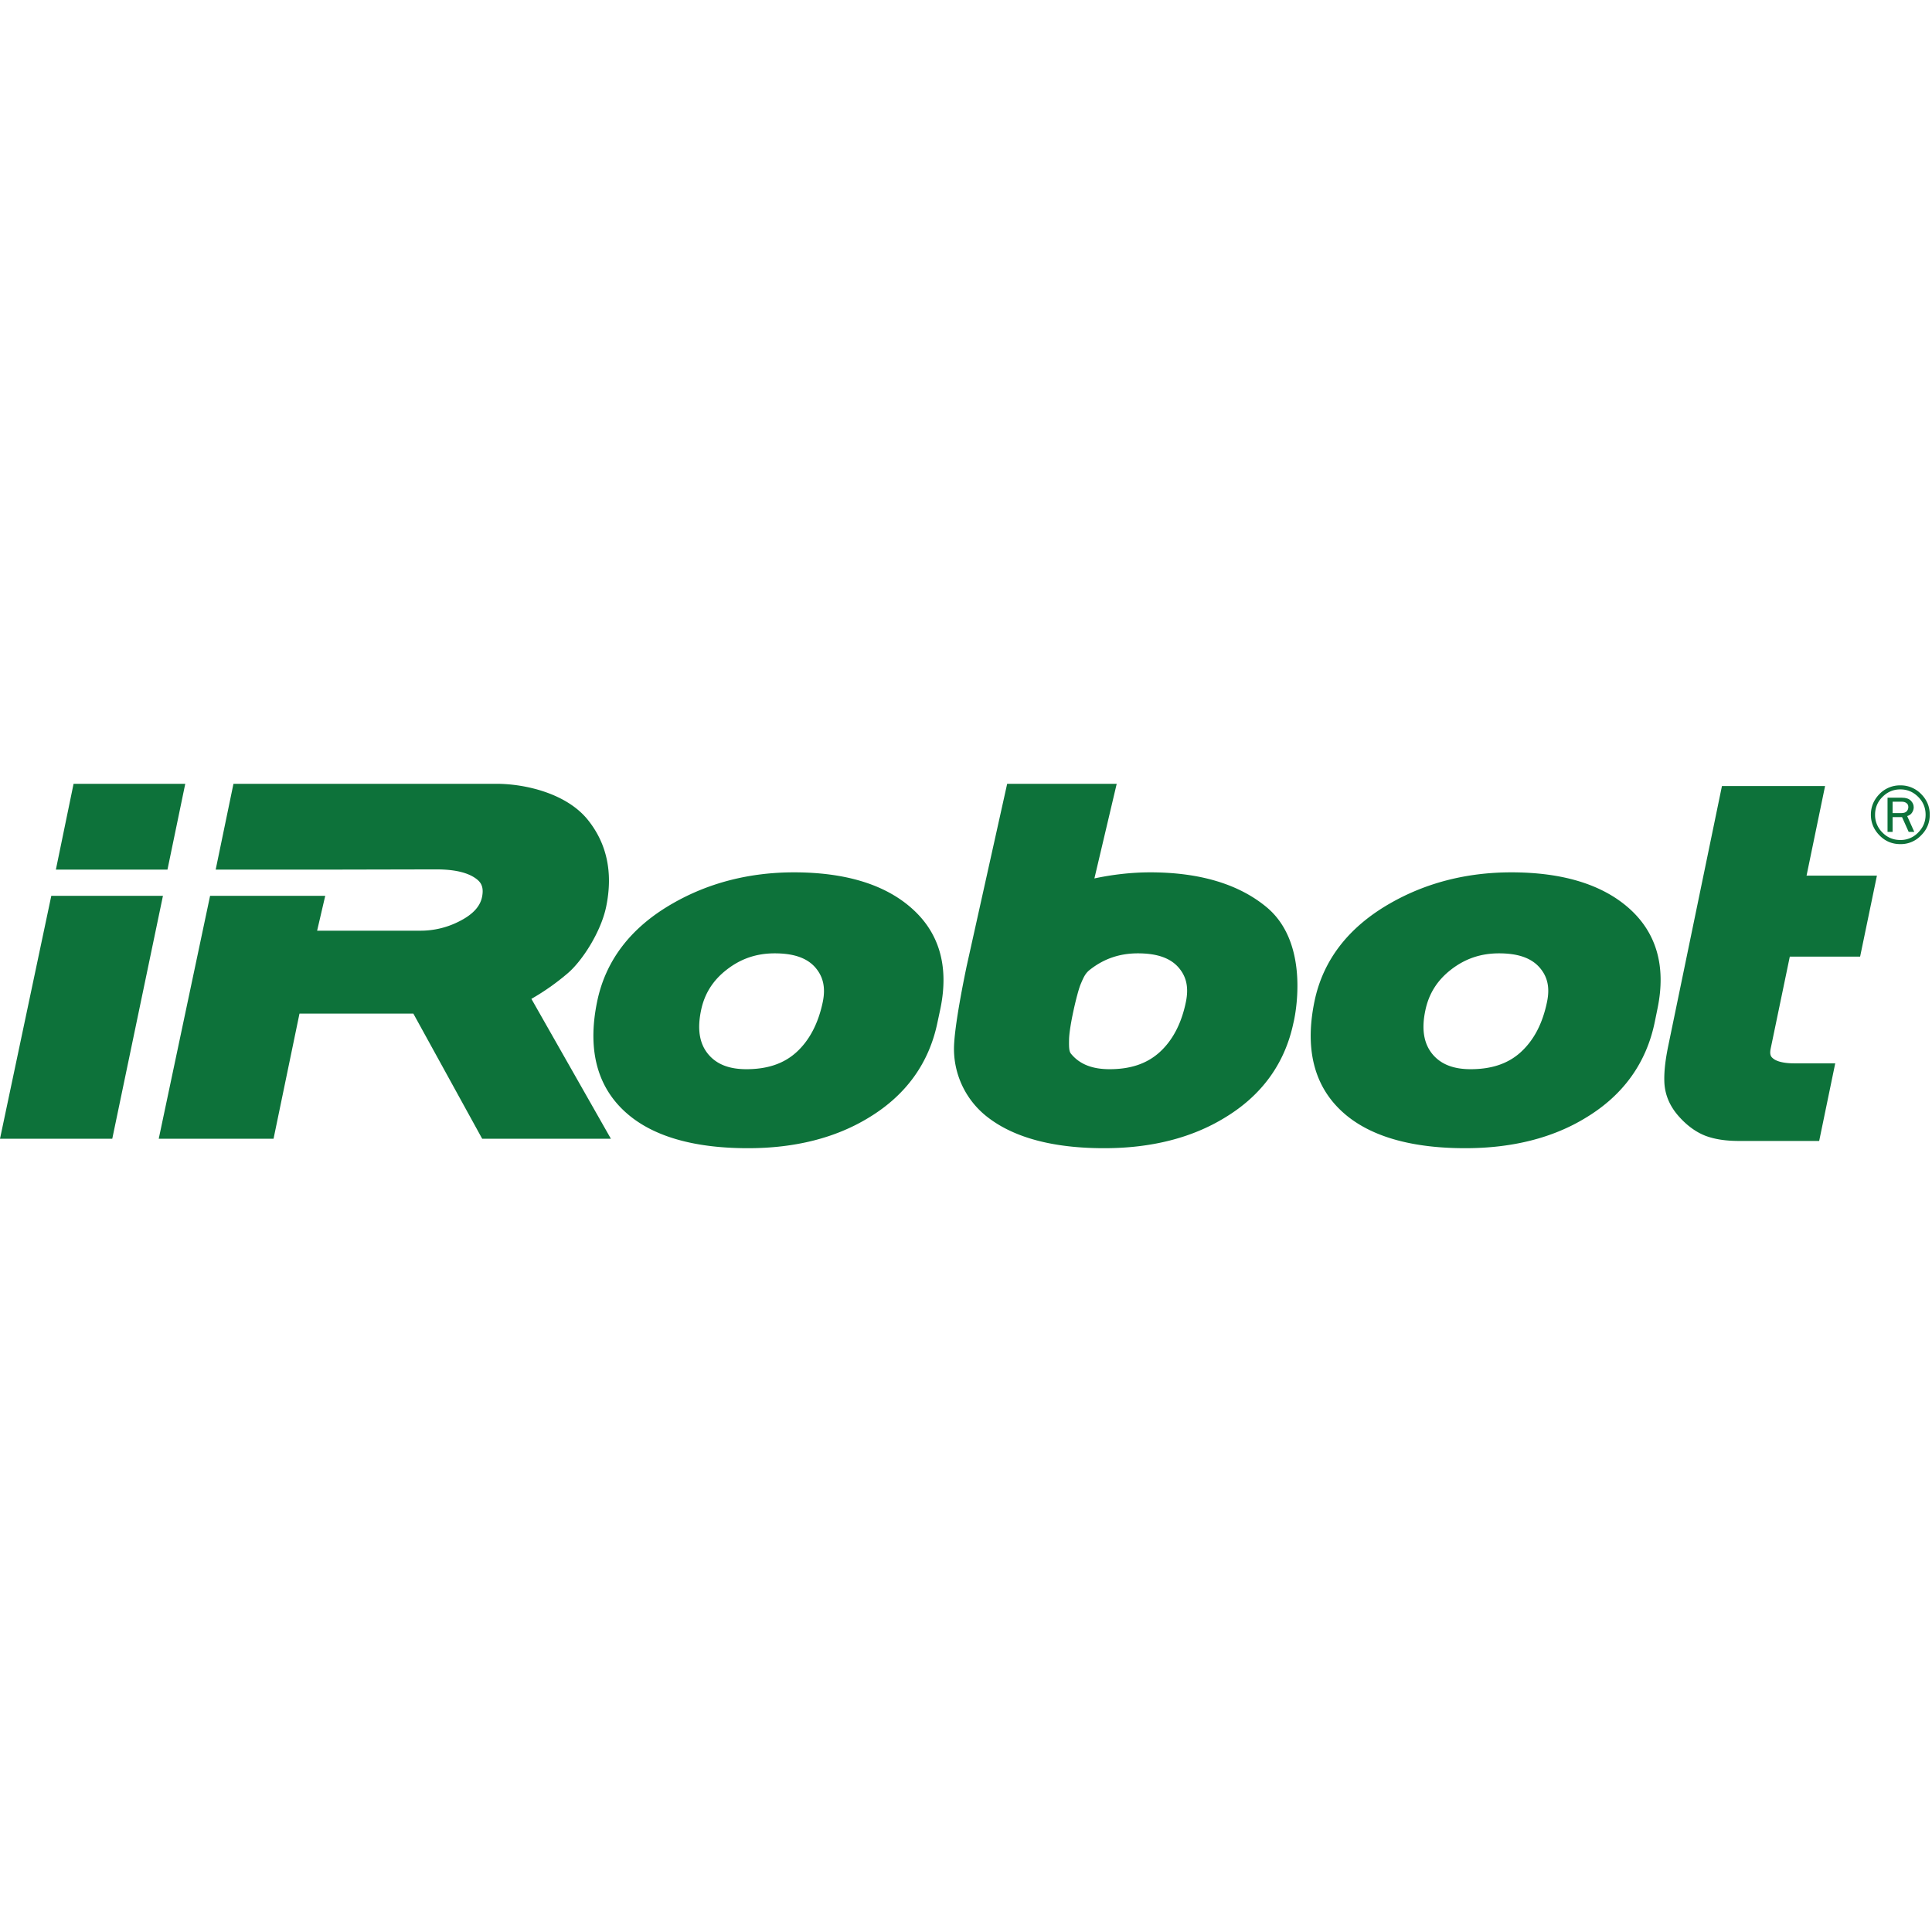 <svg height="2500" viewBox="0 0 209.034 39.426" width="2500" xmlns="http://www.w3.org/2000/svg"><g fill="#0d723a"><path d="M193.649 18.696h7.608l1.818-8.761h-7.614l2.004-9.693h-11.158l-5.797 28.052c-.33 1.582-.476 2.873-.434 3.987.058 1.348.57 2.584 1.558 3.694.876.991 1.846 1.7 2.872 2.102.98.372 2.172.565 3.643.565h8.678l1.737-8.396h-4.437c-1.09 0-1.92-.197-2.32-.557-.146-.129-.382-.325-.22-1.07zM7.96 0L6.046 9.281H18.12L20.044 0zM34.311 15.893l.878-3.772H22.73l-5.555 26.28h12.422l2.807-13.54h12.318l7.448 13.54h13.926l-8.601-15.133a25.605 25.605 0 0 0 3.936-2.774c1.564-1.335 3.591-4.466 4.156-7.206.754-3.664.085-6.82-1.997-9.403C61.276 1.026 56.815 0 53.709 0h-28.45l-1.923 9.281H37.027l10.177-.022c1.963 0 3.407.339 4.302 1.004.474.347.886.83.646 1.997-.216 1.033-1.018 1.89-2.448 2.614a9.17 9.17 0 0 1-4.279 1.019zM5.55 12.121L0 38.401h12.147l5.483-26.28z"/><path d="M89.022 23.6c-.485 2.329-1.447 4.161-2.85 5.438-1.367 1.243-3.146 1.84-5.417 1.84-1.903 0-3.261-.548-4.17-1.673-.916-1.14-1.152-2.672-.738-4.676.37-1.807 1.282-3.259 2.784-4.422 1.527-1.19 3.223-1.763 5.191-1.763 2.043 0 3.473.492 4.375 1.51.875 1.004 1.142 2.191.825 3.746m9.502-10.235C95.618 10.849 91.374 9.58 85.9 9.58c-4.832 0-9.26 1.143-13.134 3.375-4.487 2.569-7.227 6.121-8.153 10.584C63.48 29 64.7 33.197 68.246 36.01c2.866 2.269 7.136 3.416 12.685 3.416 5.074 0 9.476-1.106 13.083-3.316 4.01-2.428 6.513-5.891 7.419-10.307l.314-1.472c.953-4.617-.13-8.301-3.223-10.966M167.382 23.6c-.493 2.37-1.426 4.136-2.846 5.438-1.37 1.243-3.145 1.84-5.425 1.84-1.886 0-3.252-.548-4.161-1.673-.909-1.14-1.158-2.672-.736-4.676.373-1.807 1.281-3.259 2.778-4.422 1.534-1.19 3.222-1.763 5.2-1.763 2.03 0 3.467.492 4.372 1.518.878.996 1.14 2.183.818 3.738m8.752-10.235c-2.908-2.516-7.154-3.785-12.615-3.785-4.853 0-9.269 1.143-13.148 3.375-4.477 2.569-7.225 6.121-8.15 10.584-1.129 5.462.086 9.658 3.625 12.471 2.875 2.269 7.145 3.416 12.686 3.416 5.085 0 9.487-1.106 13.08-3.316 4.013-2.428 6.503-5.891 7.42-10.307l.3-1.472c.96-4.617-.12-8.301-3.198-10.966M128.309 23.6c-.475 2.329-1.435 4.161-2.842 5.438-1.375 1.243-3.14 1.84-5.418 1.84-1.895 0-3.25-.548-4.172-1.673-.202-.251-.225-.631-.21-1.518.017-1.41.86-5.047 1.25-5.993.34-.805.523-1.206 1.017-1.586 1.518-1.19 3.213-1.764 5.18-1.764 2.045 0 3.483.492 4.381 1.51.884 1.004 1.13 2.191.814 3.746m8.721-10.259c-3.004-2.492-7.235-3.761-12.584-3.761-2.051 0-4.141.251-6.037.658L120.822.005H108.97l-4.388 19.75c-.136.668-1.4 6.646-1.365 9.04a9.335 9.335 0 0 0 3.562 7.215c2.875 2.269 7.141 3.416 12.69 3.416 5.079 0 9.472-1.106 13.072-3.316 4.01-2.425 6.505-5.891 7.416-10.307l-.008.047c.087-.331 1.966-8.463-2.919-12.509M207.535 5.274a2.6 2.6 0 0 1-1.926.806c-.754 0-1.407-.264-1.934-.806a2.628 2.628 0 0 1-.8-1.93c0-.741.262-1.391.8-1.925.54-.542 1.181-.814 1.934-.814.756 0 1.395.273 1.935.814.532.533.798 1.176.798 1.925s-.266 1.392-.807 1.93m.316-4.175a3.074 3.074 0 0 0-2.242-.93 3.08 3.08 0 0 0-2.252.93c-.612.628-.936 1.372-.936 2.245 0 .87.324 1.619.936 2.239.62.637 1.374.943 2.252.943a3.01 3.01 0 0 0 2.242-.944c.629-.62.94-1.368.94-2.238 0-.873-.311-1.617-.94-2.245"/><path d="M205.734 3.167h-.961v-1.23h1.01c.203 0 .37.058.5.157.125.095.19.231.19.422s-.066.335-.186.47c-.118.118-.3.181-.553.181m.616.326c.245-.078.419-.203.534-.39.115-.184.171-.37.171-.566 0-.252-.103-.507-.311-.713-.215-.214-.529-.32-.96-.32h-1.562v3.701h.55V3.606h1.022l.718 1.599h.607z"/></g></svg>
